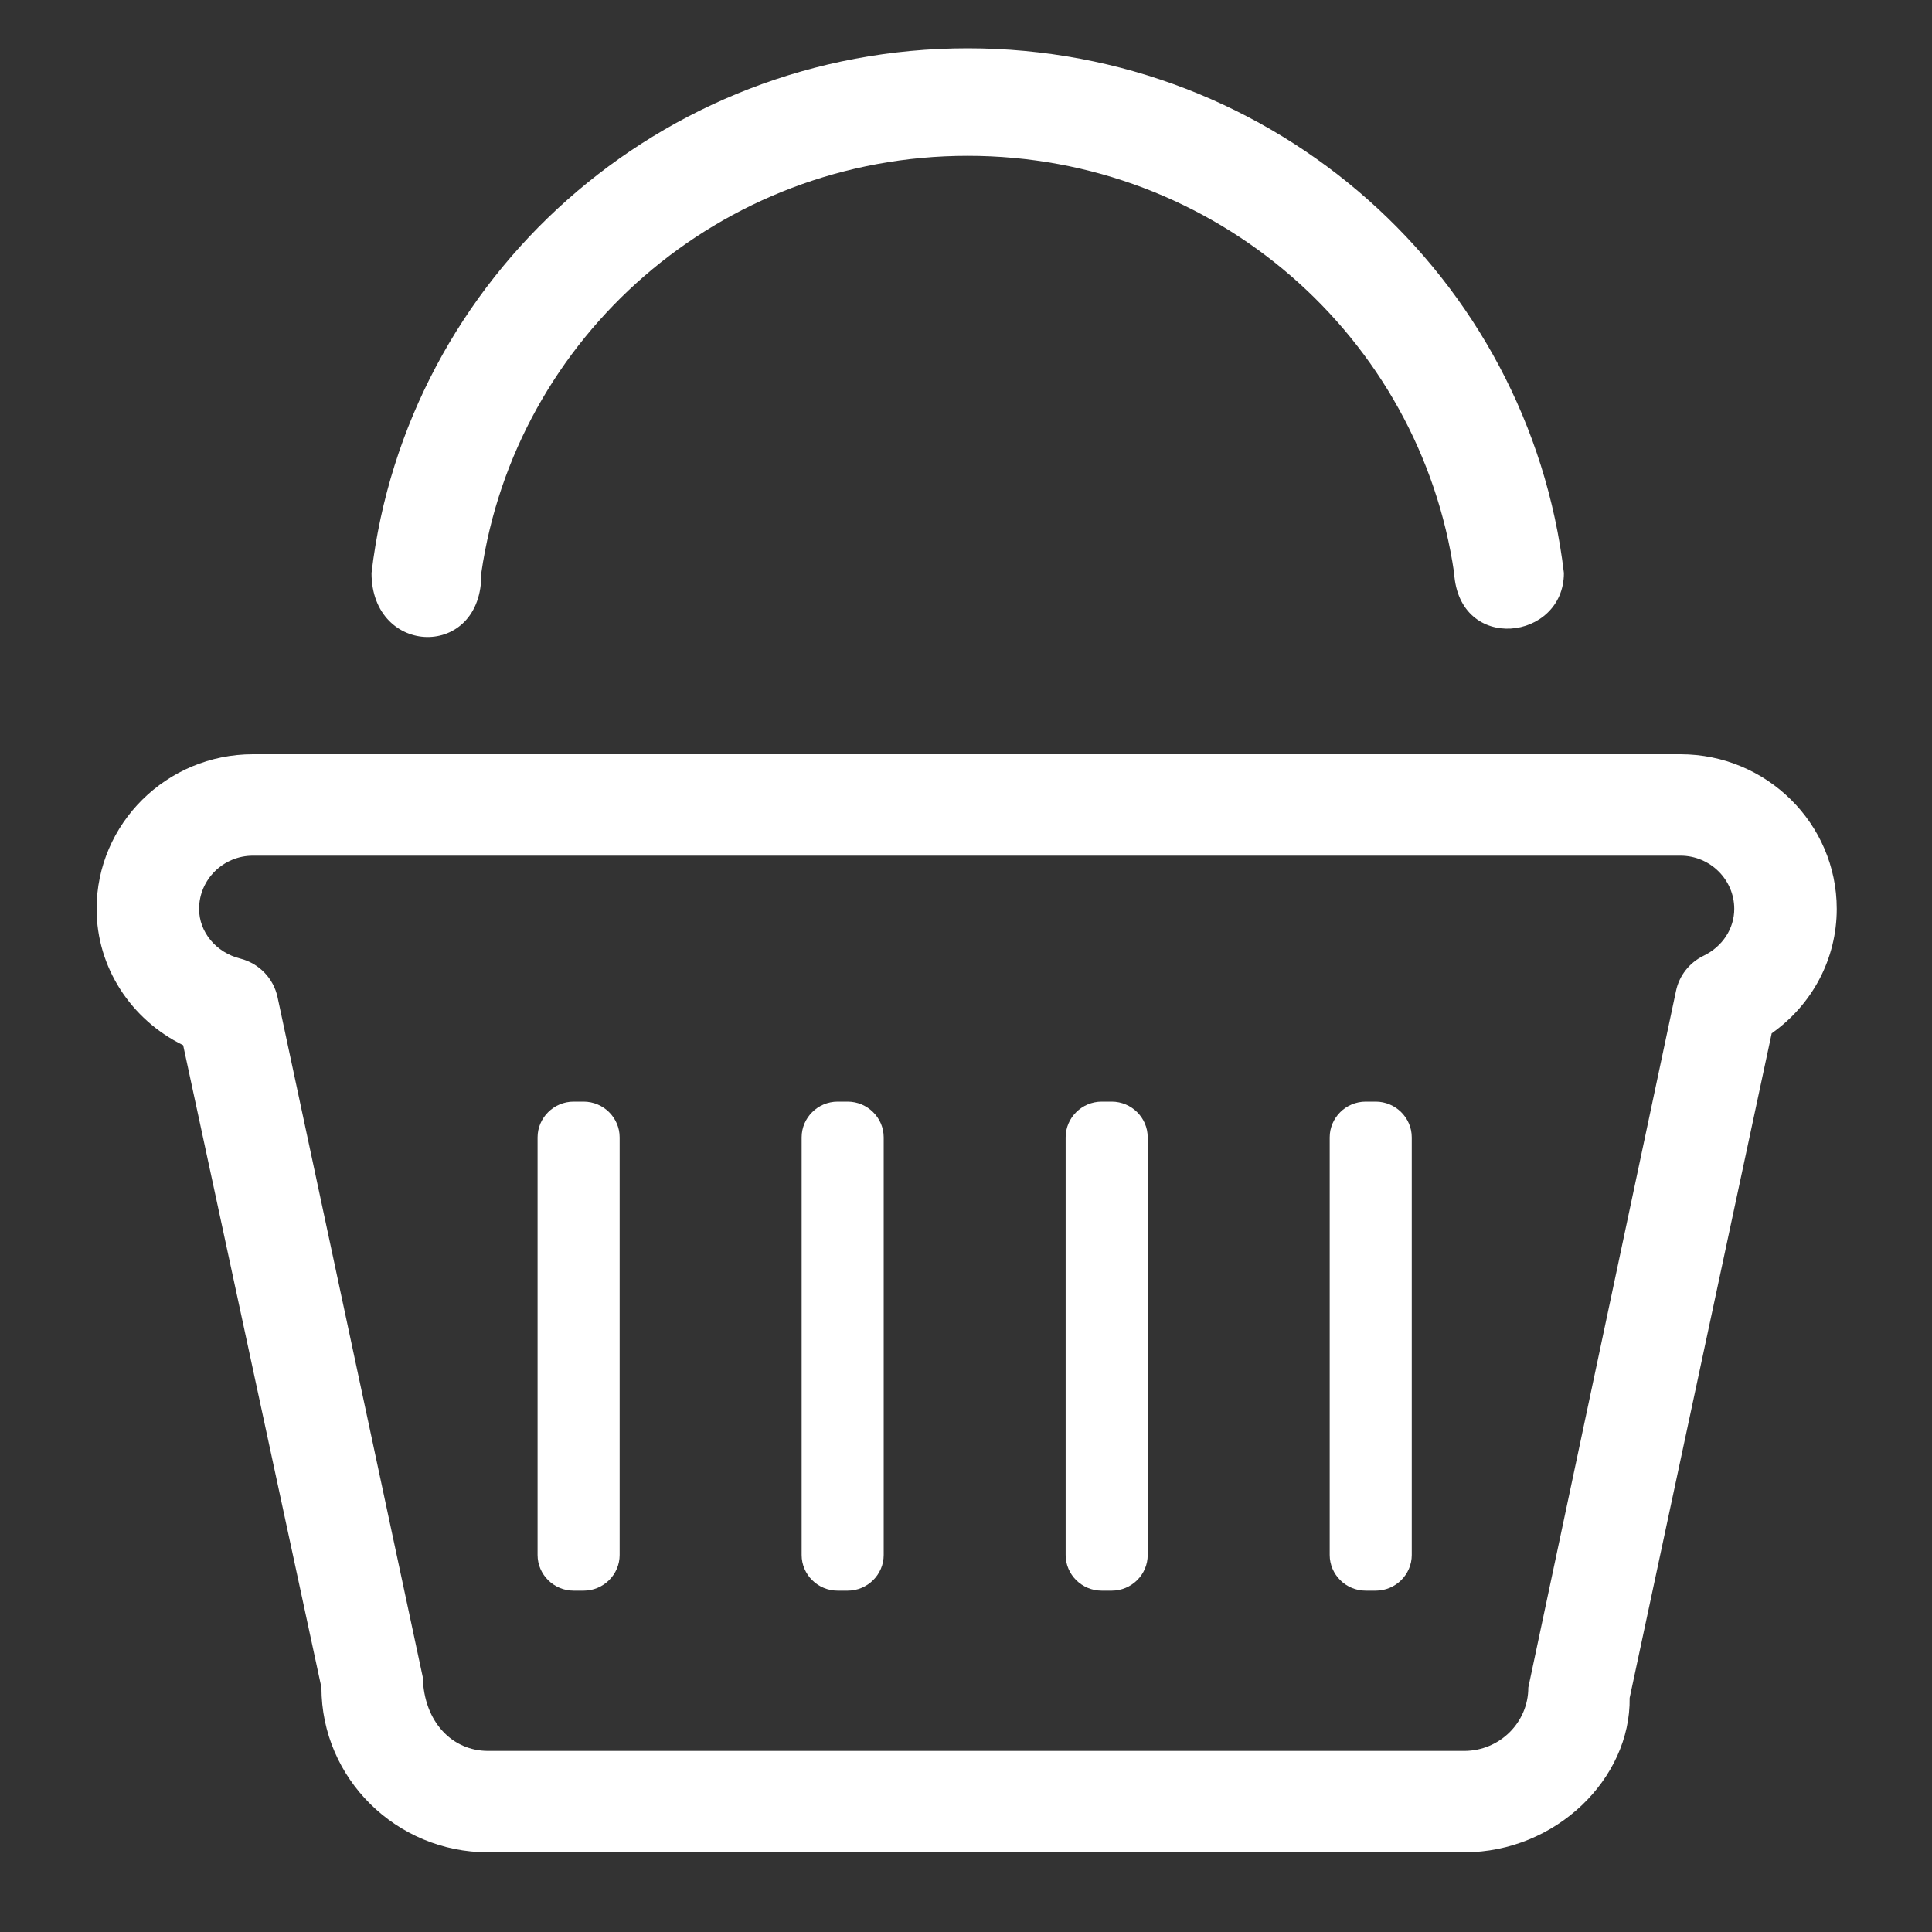 <?xml version="1.0" encoding="UTF-8"?>
<svg width="40px" height="40px" viewBox="0 0 40 40" version="1.1" xmlns="http://www.w3.org/2000/svg" xmlns:xlink="http://www.w3.org/1999/xlink">
    <rect x="0" y="0" width="40" height="40" fill="#333333" stroke="none"/>
    <!-- Generator: Sketch 48.2 (47327) - http://www.bohemiancoding.com/sketch -->
    <title>icnt_outline_basket01_dark</title>
    <desc>Created with Sketch.</desc>
    <defs></defs>
    <g id="Symbols" stroke="none" stroke-width="1" fill="none" fill-rule="evenodd">
        <g id="icnt_outline_basket01_dark" fill="#FFFFFF">
            <g transform="translate(2, 1)" id="icnt_outline_basket01">
                <g>
                    <path d="M3.236,16.716 C2.622,16.716 2.122,17.211 2.122,17.818 C2.122,18.297 2.472,18.72 2.973,18.846 C3.364,18.945 3.664,19.256 3.747,19.648 L6.753,33.723 C6.777,34.663 7.372,35.251 8.104,35.251 L28.315,35.251 C29.047,35.251 29.642,34.663 29.642,33.939 L32.7,19.516 C32.766,19.199 32.977,18.931 33.269,18.789 C33.661,18.6 33.906,18.226 33.906,17.818 C33.906,17.211 33.406,16.716 32.792,16.716 L3.236,16.716 L3.236,16.716 Z M28.315,37.35 L8.104,37.35 C6.202,37.35 4.655,35.82 4.655,33.939 L1.792,20.64 C0.71,20.11 0,19.027 0,17.818 C0,16.052 1.452,14.616 3.236,14.616 L32.792,14.616 C34.575,14.616 36.028,16.052 36.028,17.818 C36.028,18.852 35.523,19.798 34.681,20.394 L31.74,34.154 C31.764,35.82 30.216,37.35 28.315,37.35 L28.315,37.35 Z" id="Fill-5"></path>
                    <path d="M10.829,31.194 C10.829,31.601 10.493,31.933 10.083,31.933 L9.877,31.933 C9.466,31.933 9.13,31.601 9.13,31.194 L9.13,22.548 C9.13,22.141 9.466,21.808 9.877,21.808 L10.083,21.808 C10.493,21.808 10.829,22.141 10.829,22.548 L10.829,31.194" id="Fill-6"></path>
                    <path d="M16.296,31.194 C16.296,31.601 15.96,31.933 15.549,31.933 L15.343,31.933 C14.932,31.933 14.597,31.601 14.597,31.194 L14.597,22.548 C14.597,22.141 14.932,21.808 15.343,21.808 L15.549,21.808 C15.96,21.808 16.296,22.141 16.296,22.548 L16.296,31.194" id="Fill-7"></path>
                    <path d="M21.762,31.194 C21.762,31.601 21.427,31.933 21.016,31.933 L20.81,31.933 C20.399,31.933 20.063,31.601 20.063,31.194 L20.063,22.548 C20.063,22.141 20.399,21.808 20.81,21.808 L21.016,21.808 C21.427,21.808 21.762,22.141 21.762,22.548 L21.762,31.194" id="Fill-8"></path>
                    <path d="M27.229,31.194 C27.229,31.601 26.893,31.933 26.482,31.933 L26.276,31.933 C25.865,31.933 25.53,31.601 25.53,31.194 L25.53,22.548 C25.53,22.141 25.865,21.808 26.276,21.808 L26.482,21.808 C26.893,21.808 27.229,22.141 27.229,22.548 L27.229,31.194" id="Fill-9"></path>
                    <path d="M7.965,10.863 C8.673,5.982 12.905,2.226 18.035,2.226 C23.165,2.226 27.397,5.982 28.106,10.863 C28.209,12.531 30.379,12.264 30.379,10.863 C29.657,4.748 24.41,0 18.035,0 C11.66,0 6.414,4.748 5.692,10.863 C5.692,12.597 7.993,12.664 7.965,10.863" id="Fill-10"></path>
                </g>
            </g>
        </g>
    </g>
</svg>